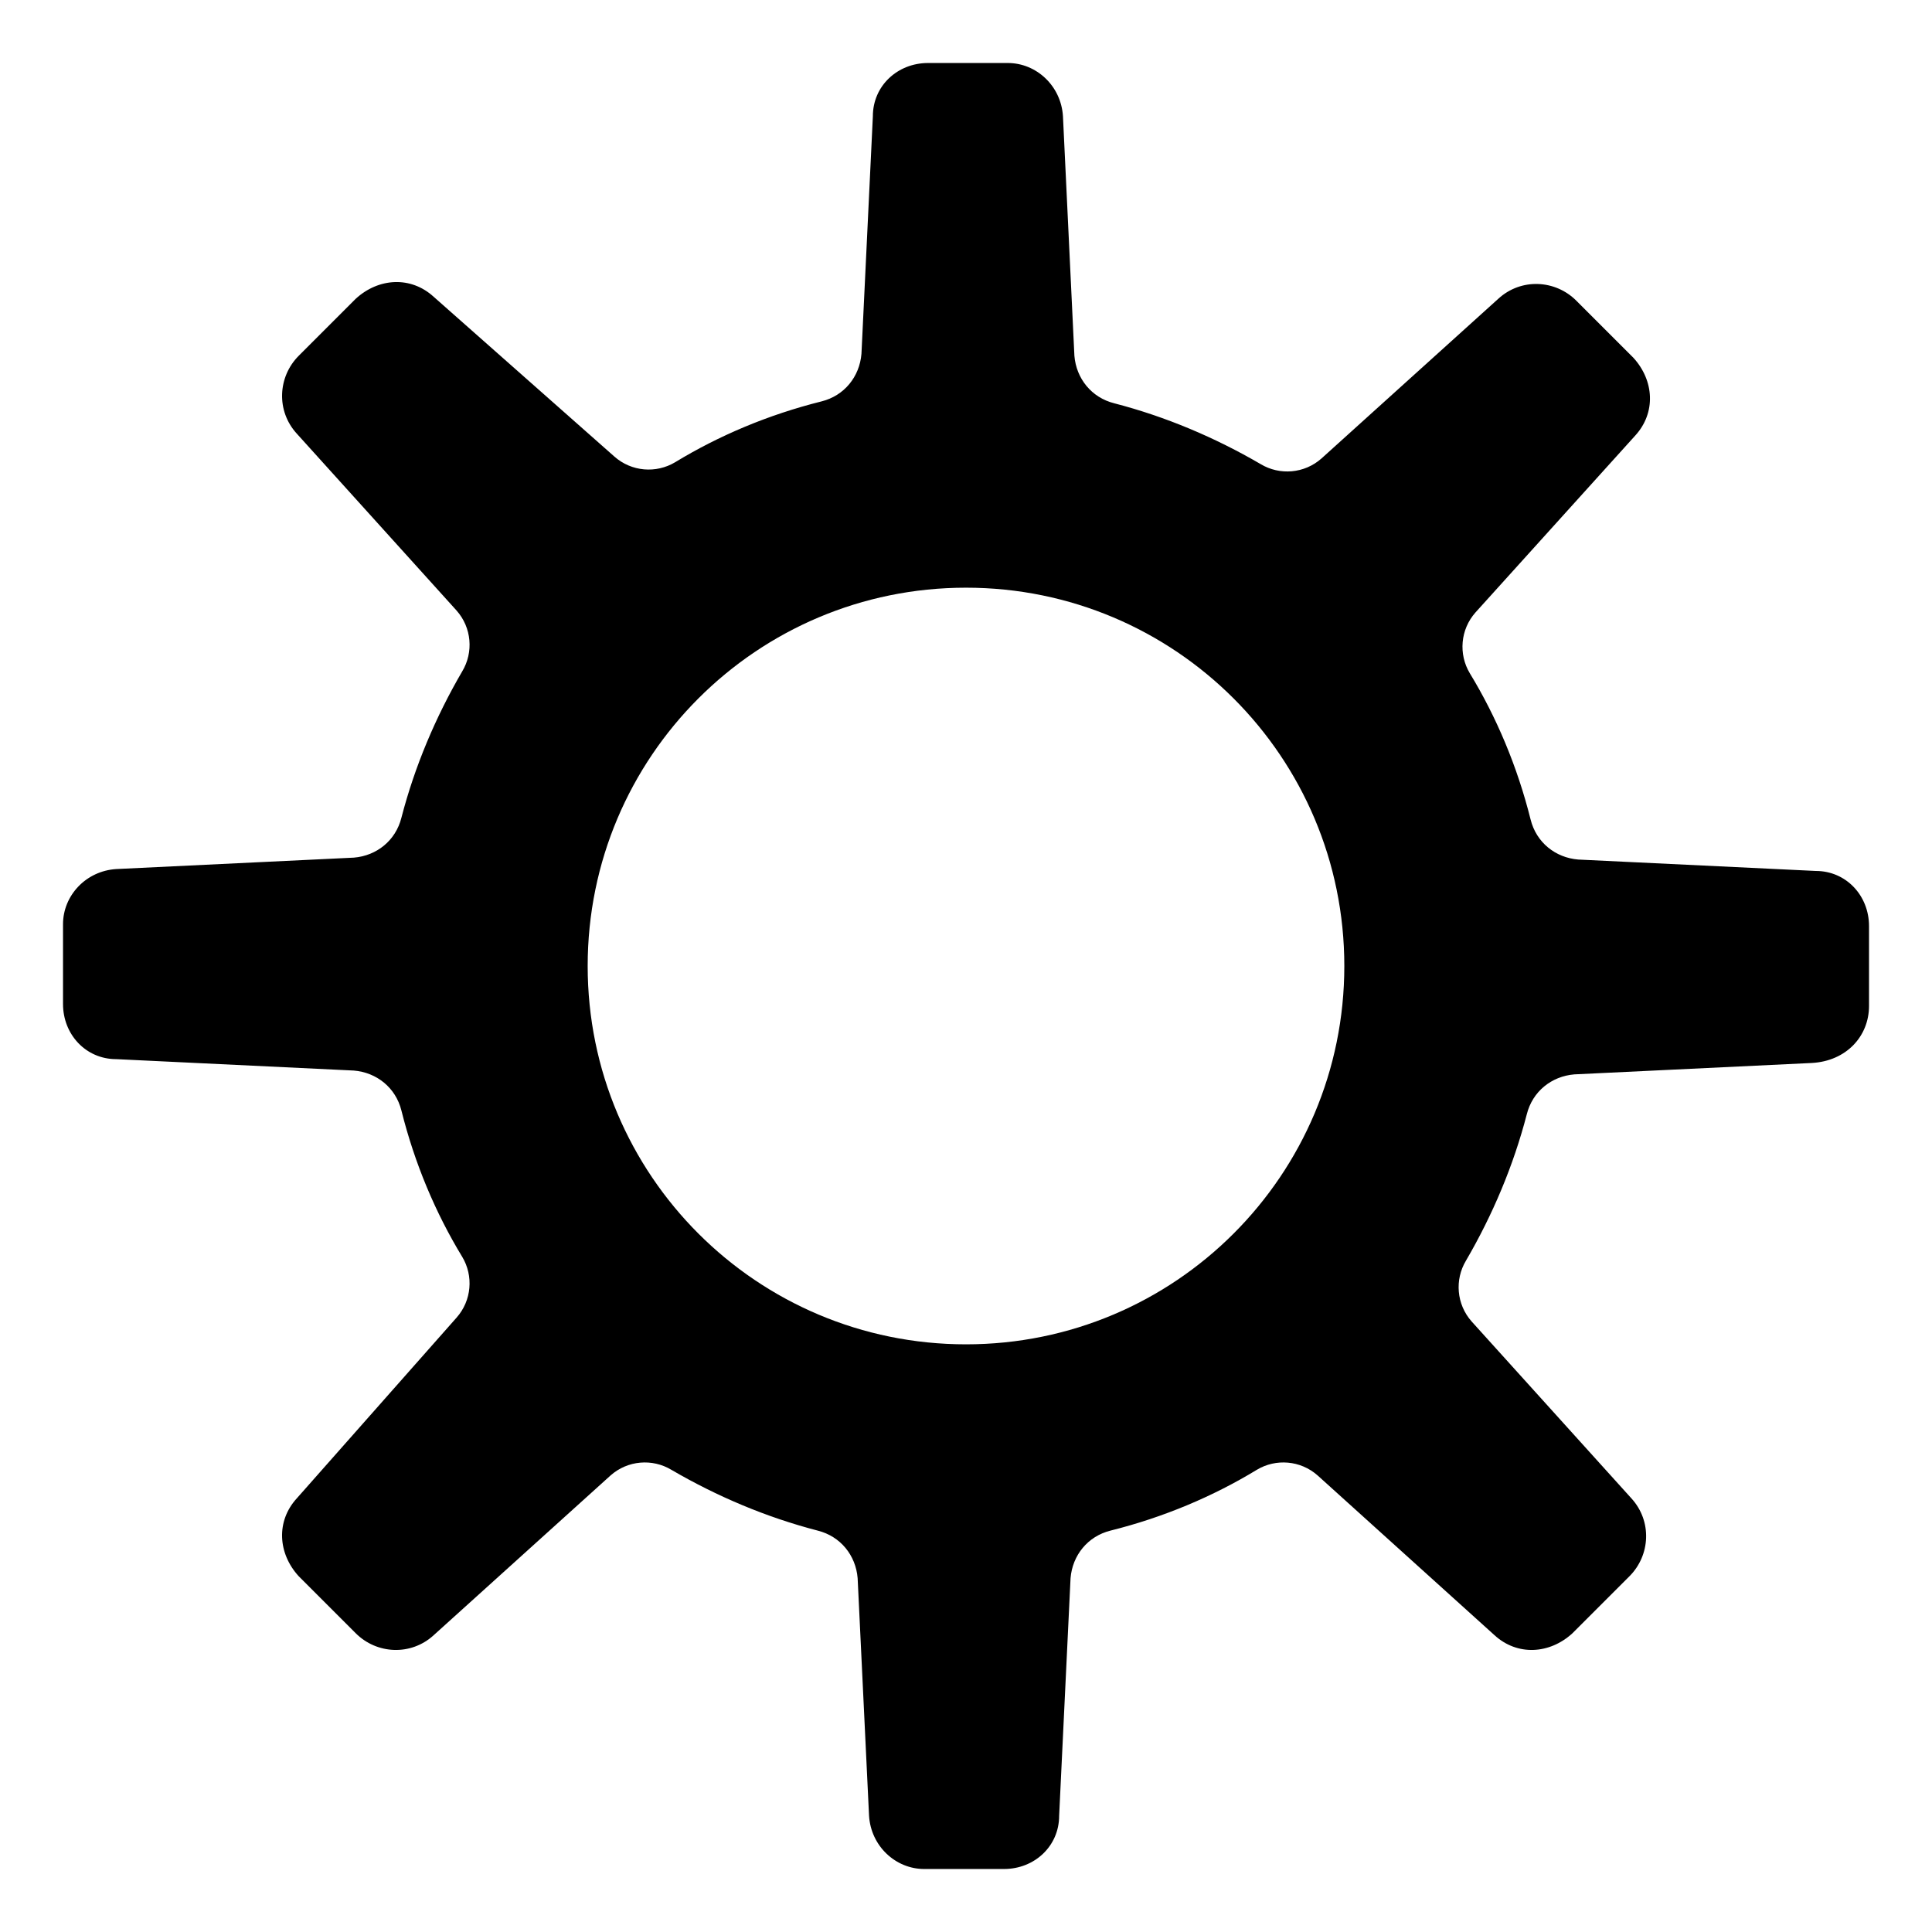 <?xml version="1.0" encoding="UTF-8"?>
<!-- Uploaded to: SVG Repo, www.svgrepo.com, Generator: SVG Repo Mixer Tools -->
<svg fill="#000000" width="800px" height="800px" version="1.1" viewBox="144 144 512 512" xmlns="http://www.w3.org/2000/svg">
 <path d="m639.31 410.58v-21.16c0-8.062-6.047-14.609-14.105-14.609l-62.977-3.023c-6.047-0.504-11.082-4.535-12.594-10.578-3.527-14.105-9.07-27.207-16.121-38.793-3.023-5.039-2.519-11.586 1.512-16.121l42.32-46.855c5.543-6.047 5.039-14.609-0.504-20.656l-15.113-15.113c-5.543-5.543-14.609-6.047-20.656-0.504l-46.855 42.32c-4.535 4.031-11.082 4.535-16.121 1.512-12.09-7.055-25.191-12.594-38.793-16.121-6.047-1.512-10.078-6.551-10.578-12.594l-3.031-63.484c-0.504-8.062-7.055-14.105-14.609-14.105h-21.16c-8.062 0-14.609 6.047-14.609 14.105l-3.023 62.977c-0.504 6.047-4.535 11.082-10.578 12.594-14.105 3.527-27.207 9.07-38.793 16.121-5.039 3.023-11.586 2.519-16.121-1.512l-47.863-42.32c-6.047-5.543-14.609-5.039-20.656 0.504l-15.113 15.113c-5.543 5.543-6.047 14.609-0.504 20.656l42.32 46.855c4.031 4.535 4.535 11.082 1.512 16.121-7.055 12.09-12.594 25.191-16.121 38.793-1.512 6.047-6.551 10.078-12.594 10.578l-62.98 3.027c-8.062 0.504-14.105 7.055-14.105 14.609v21.16c0 8.062 6.047 14.609 14.105 14.609l62.977 3.023c6.047 0.504 11.082 4.535 12.594 10.578 3.527 14.105 9.07 27.207 16.121 38.793 3.023 5.039 2.519 11.586-1.512 16.121l-42.32 47.867c-5.543 6.047-5.039 14.609 0.504 20.656l15.113 15.113c5.543 5.543 14.609 6.047 20.656 0.504l46.855-42.32c4.535-4.031 11.082-4.535 16.121-1.512 12.09 7.055 25.191 12.594 38.793 16.121 6.047 1.512 10.078 6.551 10.578 12.594l3.023 62.977c0.504 8.062 7.055 14.105 14.609 14.105h21.16c8.062 0 14.609-6.047 14.609-14.105l3.023-62.977c0.504-6.047 4.535-11.082 10.578-12.594 14.105-3.527 27.207-9.07 38.793-16.121 5.039-3.023 11.586-2.519 16.121 1.512l46.855 42.32c6.047 5.543 14.609 5.039 20.656-0.504l15.113-15.113c5.543-5.543 6.047-14.609 0.504-20.656l-42.32-46.855c-4.031-4.535-4.535-11.082-1.512-16.121 7.055-12.09 12.594-25.191 16.121-38.793 1.512-6.047 6.551-10.078 12.594-10.578l62.977-3.023c9.078-0.508 15.125-7.055 15.125-15.117zm-139.05-10.578c0 55.418-44.84 100.26-100.26 100.26-55.422 0-100.26-44.84-100.26-100.26 0-55.422 44.836-100.26 100.26-100.26 55.418 0 100.26 44.836 100.26 100.26z"/>
</svg>